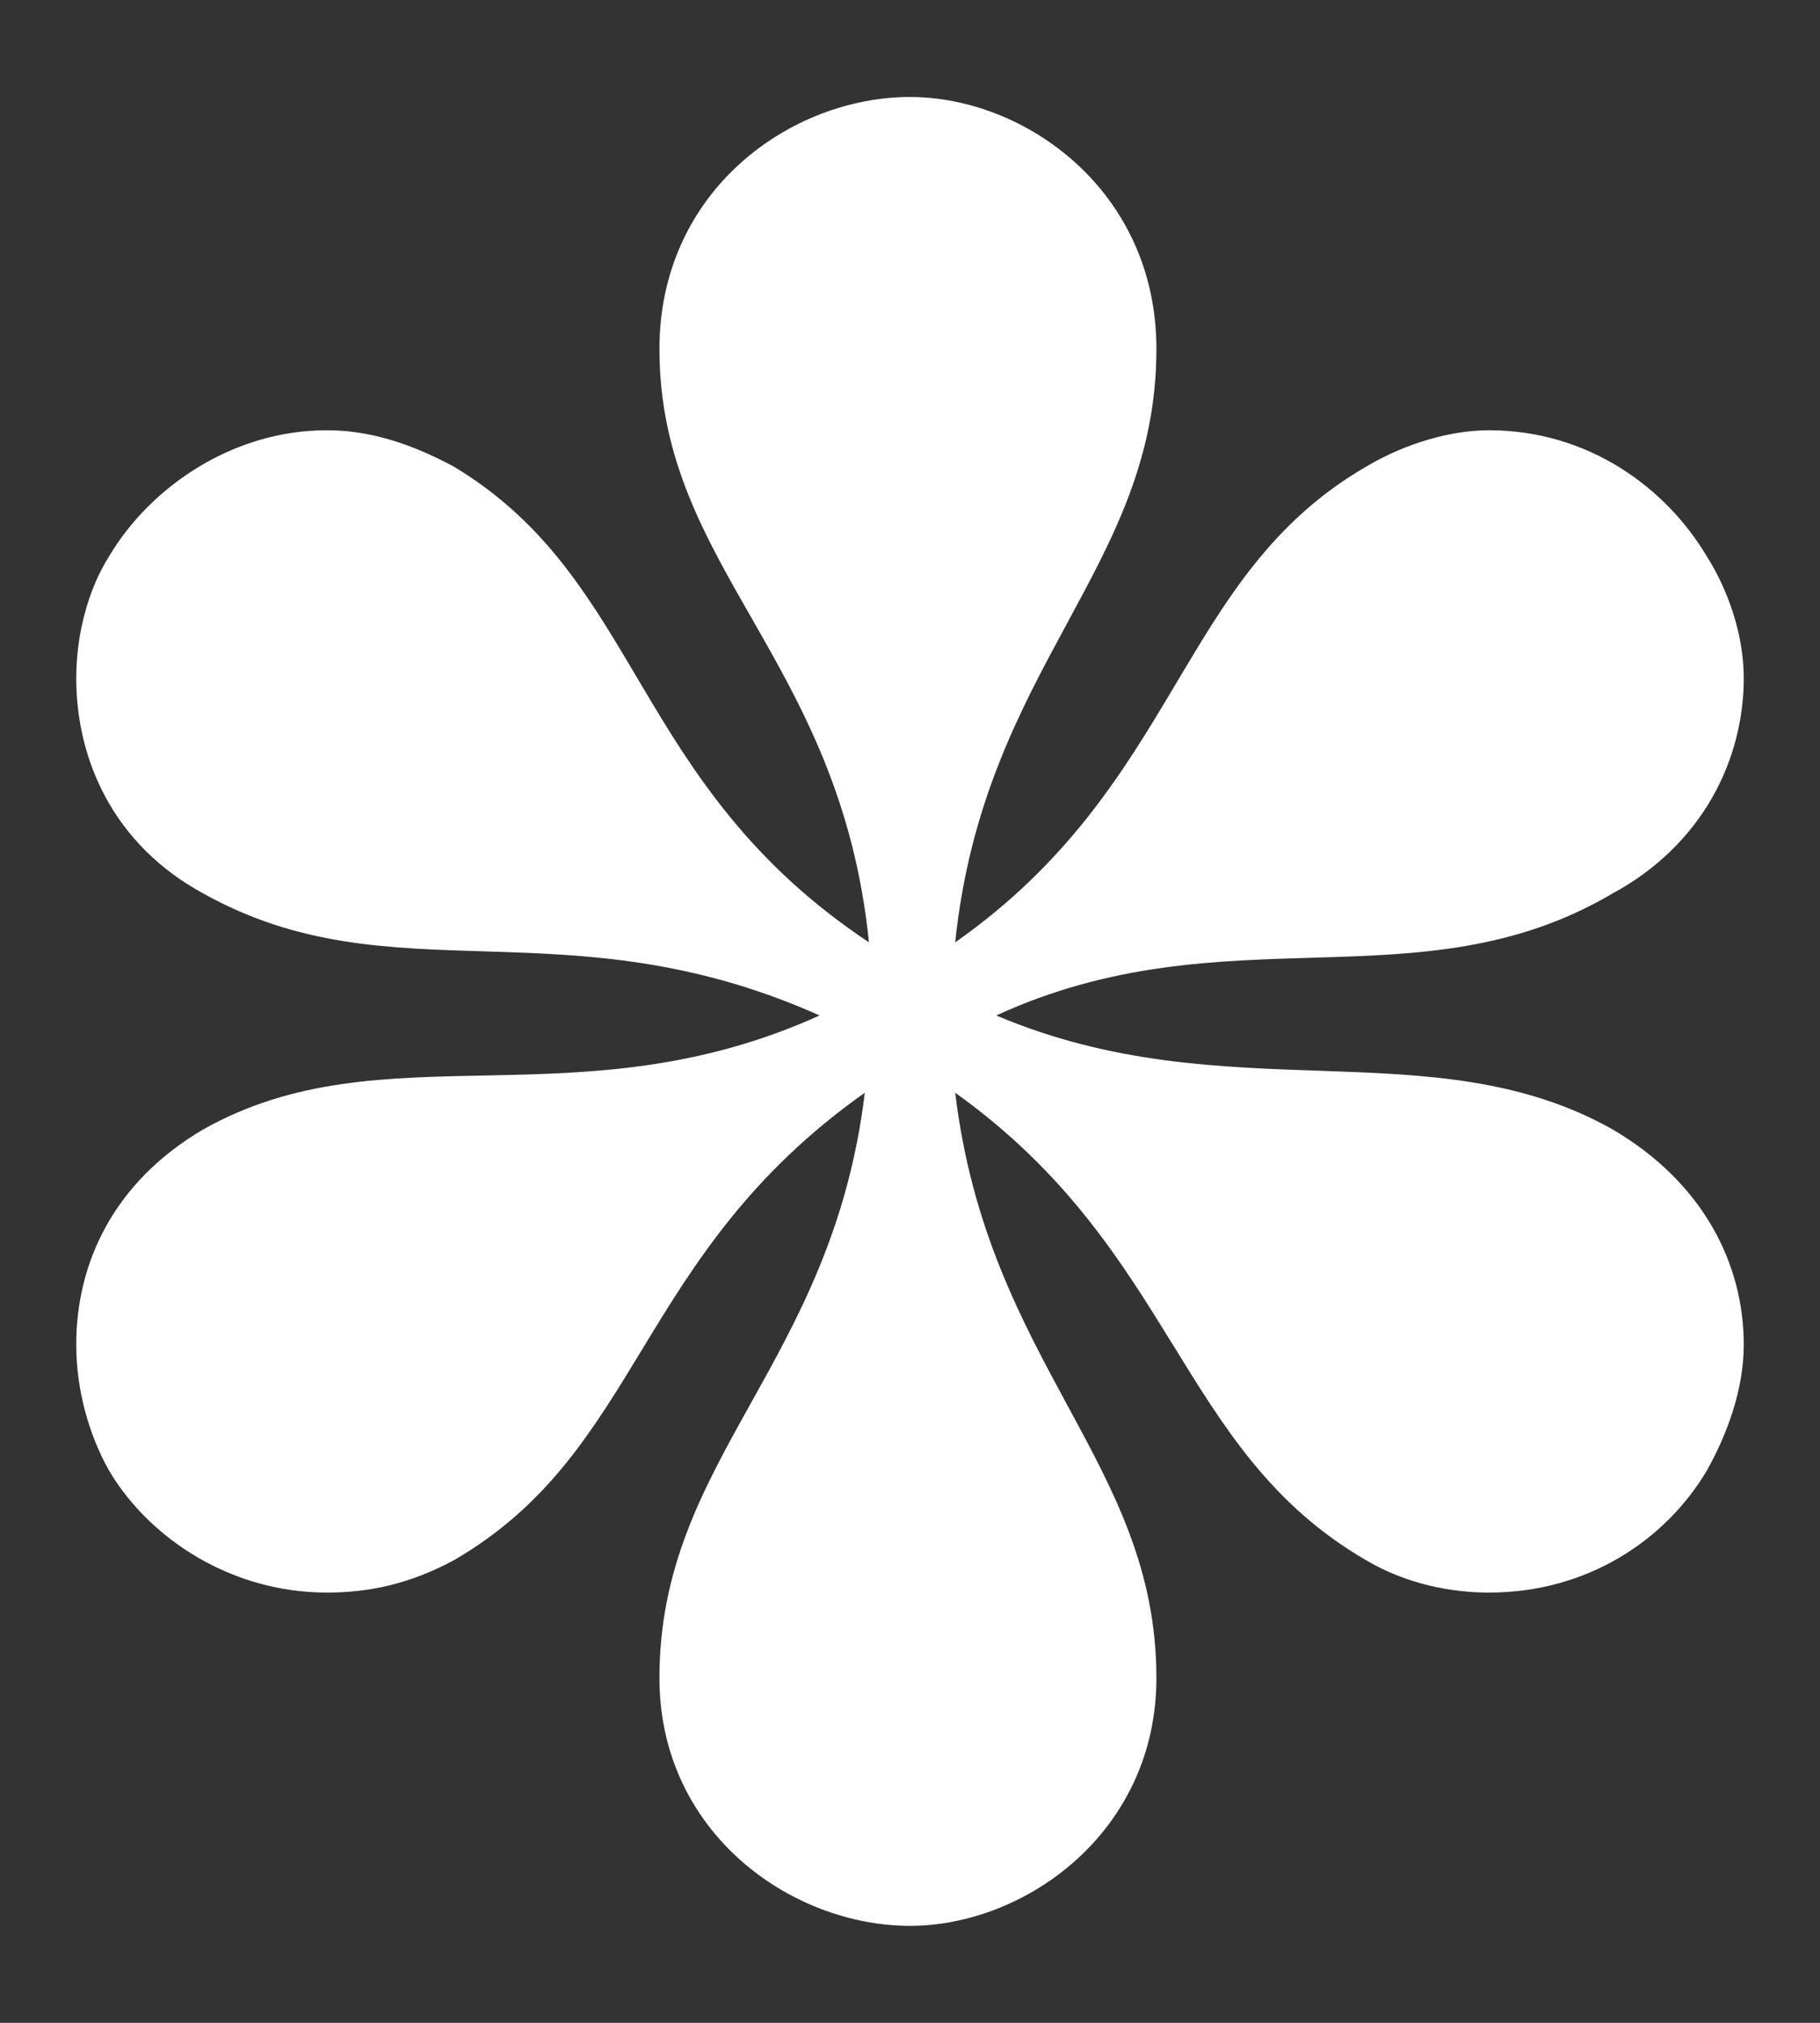    <svg
      width="18"
      height="20"
      viewBox="0 0 18 20"
      fill="none"
      xmlns="http://www.w3.org/2000/svg"
    >
      <rect x="0" y="0" width="18" height="20" fill="#333333" stroke="none"/>
      <path
        fillRule="evenodd"
        clipRule="evenodd"
        d="M9 0.959C7.822 0.959 6.522 1.883 6.522 3.45C6.522 5.62 8.309 6.504 8.594 9.317C6.238 7.75 6.36 5.741 4.491 4.615C4.044 4.374 3.638 4.254 3.232 4.254C2.298 4.254 1.485 4.817 1.079 5.5C0.876 5.821 0.754 6.263 0.754 6.705C0.754 7.509 1.12 8.352 2.013 8.835C3.882 9.879 5.588 8.915 8.106 10.04C5.71 11.125 3.801 10.161 2.013 11.165C1.12 11.688 0.754 12.491 0.754 13.295C0.754 13.737 0.876 14.179 1.079 14.541C1.485 15.224 2.298 15.746 3.232 15.746C3.638 15.746 4.044 15.666 4.491 15.425C6.36 14.34 6.279 12.411 8.553 10.804C8.228 13.496 6.522 14.42 6.522 16.59C6.522 18.117 7.822 19.041 9 19.041C10.137 19.041 11.437 18.117 11.437 16.59C11.437 14.46 9.772 13.496 9.447 10.804C11.64 12.371 11.64 14.34 13.509 15.425C13.915 15.666 14.362 15.746 14.727 15.746C15.702 15.746 16.474 15.224 16.88 14.541C17.083 14.179 17.246 13.737 17.246 13.295C17.246 12.491 16.84 11.688 15.946 11.165C14.159 10.161 12.128 11.005 9.853 10.04C12.128 8.995 14.037 9.96 15.946 8.835C16.84 8.352 17.246 7.508 17.246 6.705C17.246 6.263 17.083 5.821 16.88 5.5C16.474 4.817 15.702 4.254 14.727 4.254C14.362 4.254 13.915 4.374 13.509 4.615C11.64 5.7 11.681 7.75 9.447 9.317C9.731 6.584 11.437 5.62 11.437 3.45C11.437 1.883 10.137 0.959 9 0.959Z"
        fill="white"
      />
    </svg>